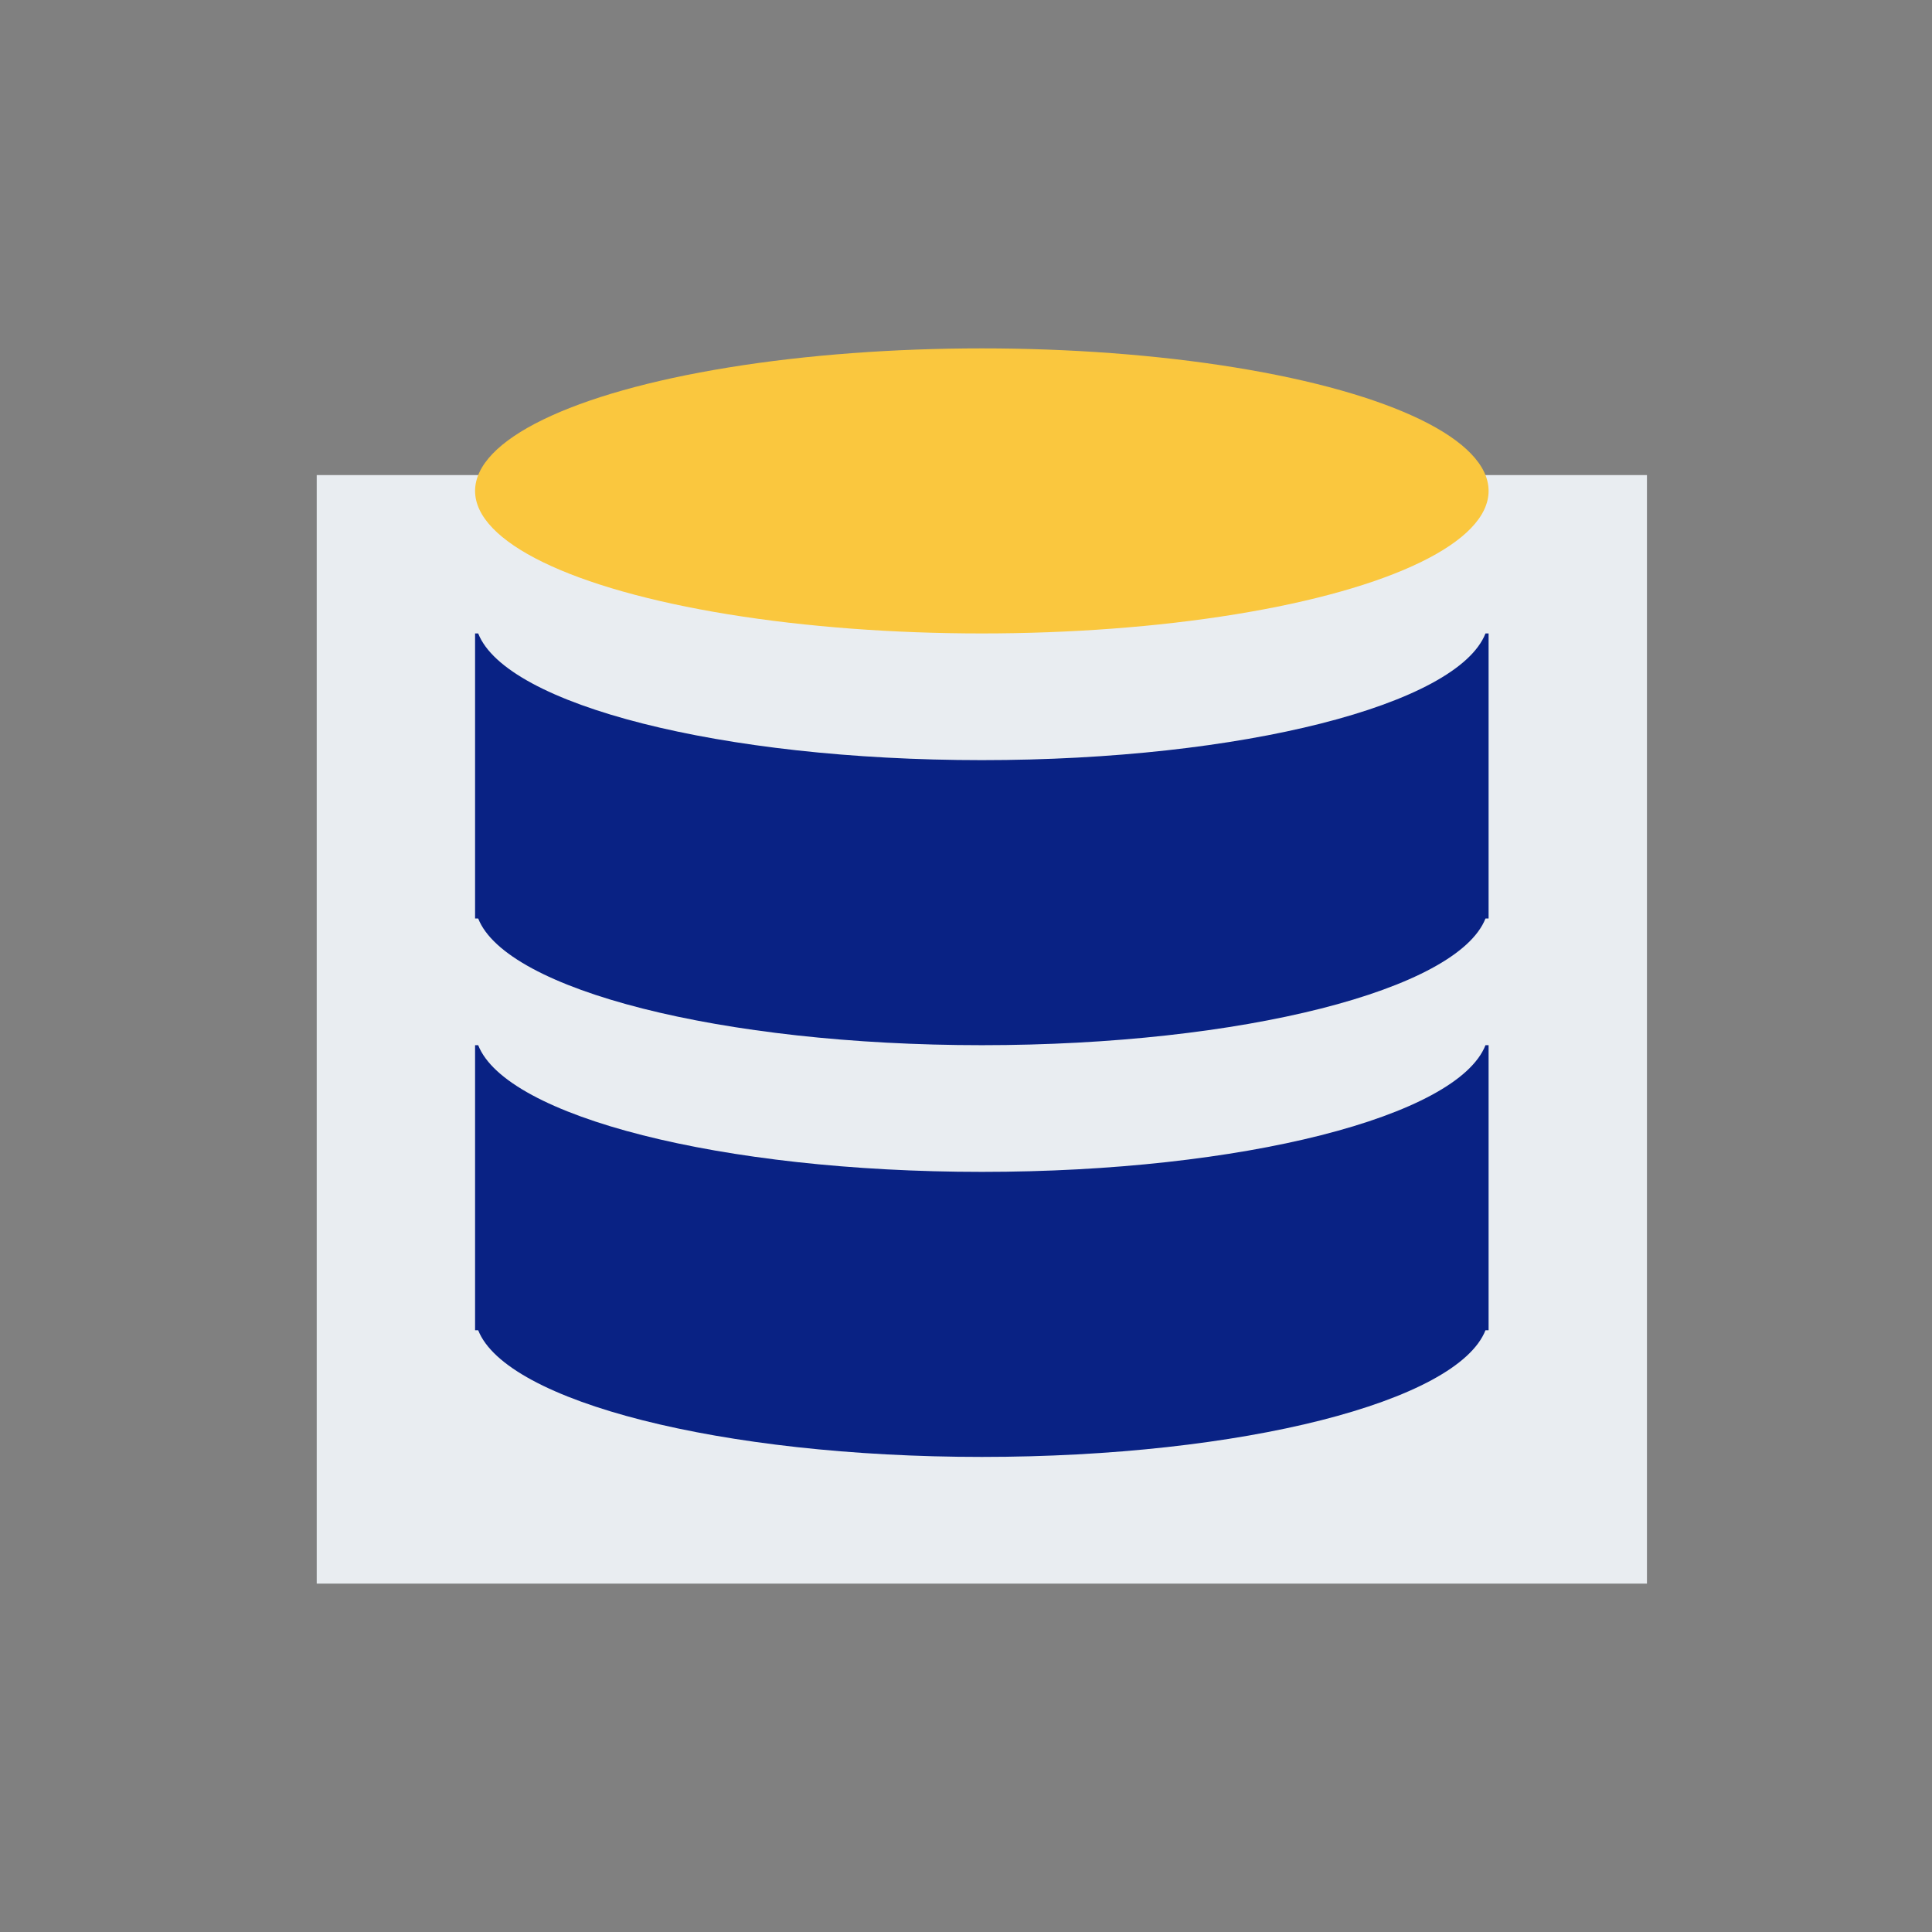 <svg xmlns="http://www.w3.org/2000/svg" xmlns:xlink="http://www.w3.org/1999/xlink" width="61px" height="61px" viewBox="0 0 61 61"><rect x="0" y="0" width="61" height="61" fill="#808080" stroke="none"/><title>icon-data</title><g stroke="none" stroke-width="1" fill="none" fill-rule="evenodd"><g id="Group-26" transform="translate(10, 11)"><rect id="Rectangle" fill="#E9EDF1" x="0" y="4" width="42" height="35"></rect><path d="M37,9 L37,18 L36.902,18 C36.017,20.25 29.235,22 21,22 C12.765,22 5.983,20.25 5.098,18 L5,18 L5,9 L5.098,9 C5.982,11.25 12.764,13 21,13 C29.236,13 36.018,11.25 36.902,9 L37,9 Z" id="Combined-Shape" fill="#092284"></path><ellipse id="Oval" fill="#FAC73E" cx="21" cy="4.5" rx="16" ry="4.5"></ellipse><path d="M37,22 L37,31 L36.902,31 C36.017,33.25 29.235,35 21,35 C12.765,35 5.983,33.25 5.098,31 L5,31 L5,22 L5.098,22 C5.982,24.25 12.764,26 21,26 C29.236,26 36.018,24.25 36.902,22 L37,22 Z" id="Combined-Shape" fill="#092284"></path></g></g></svg>